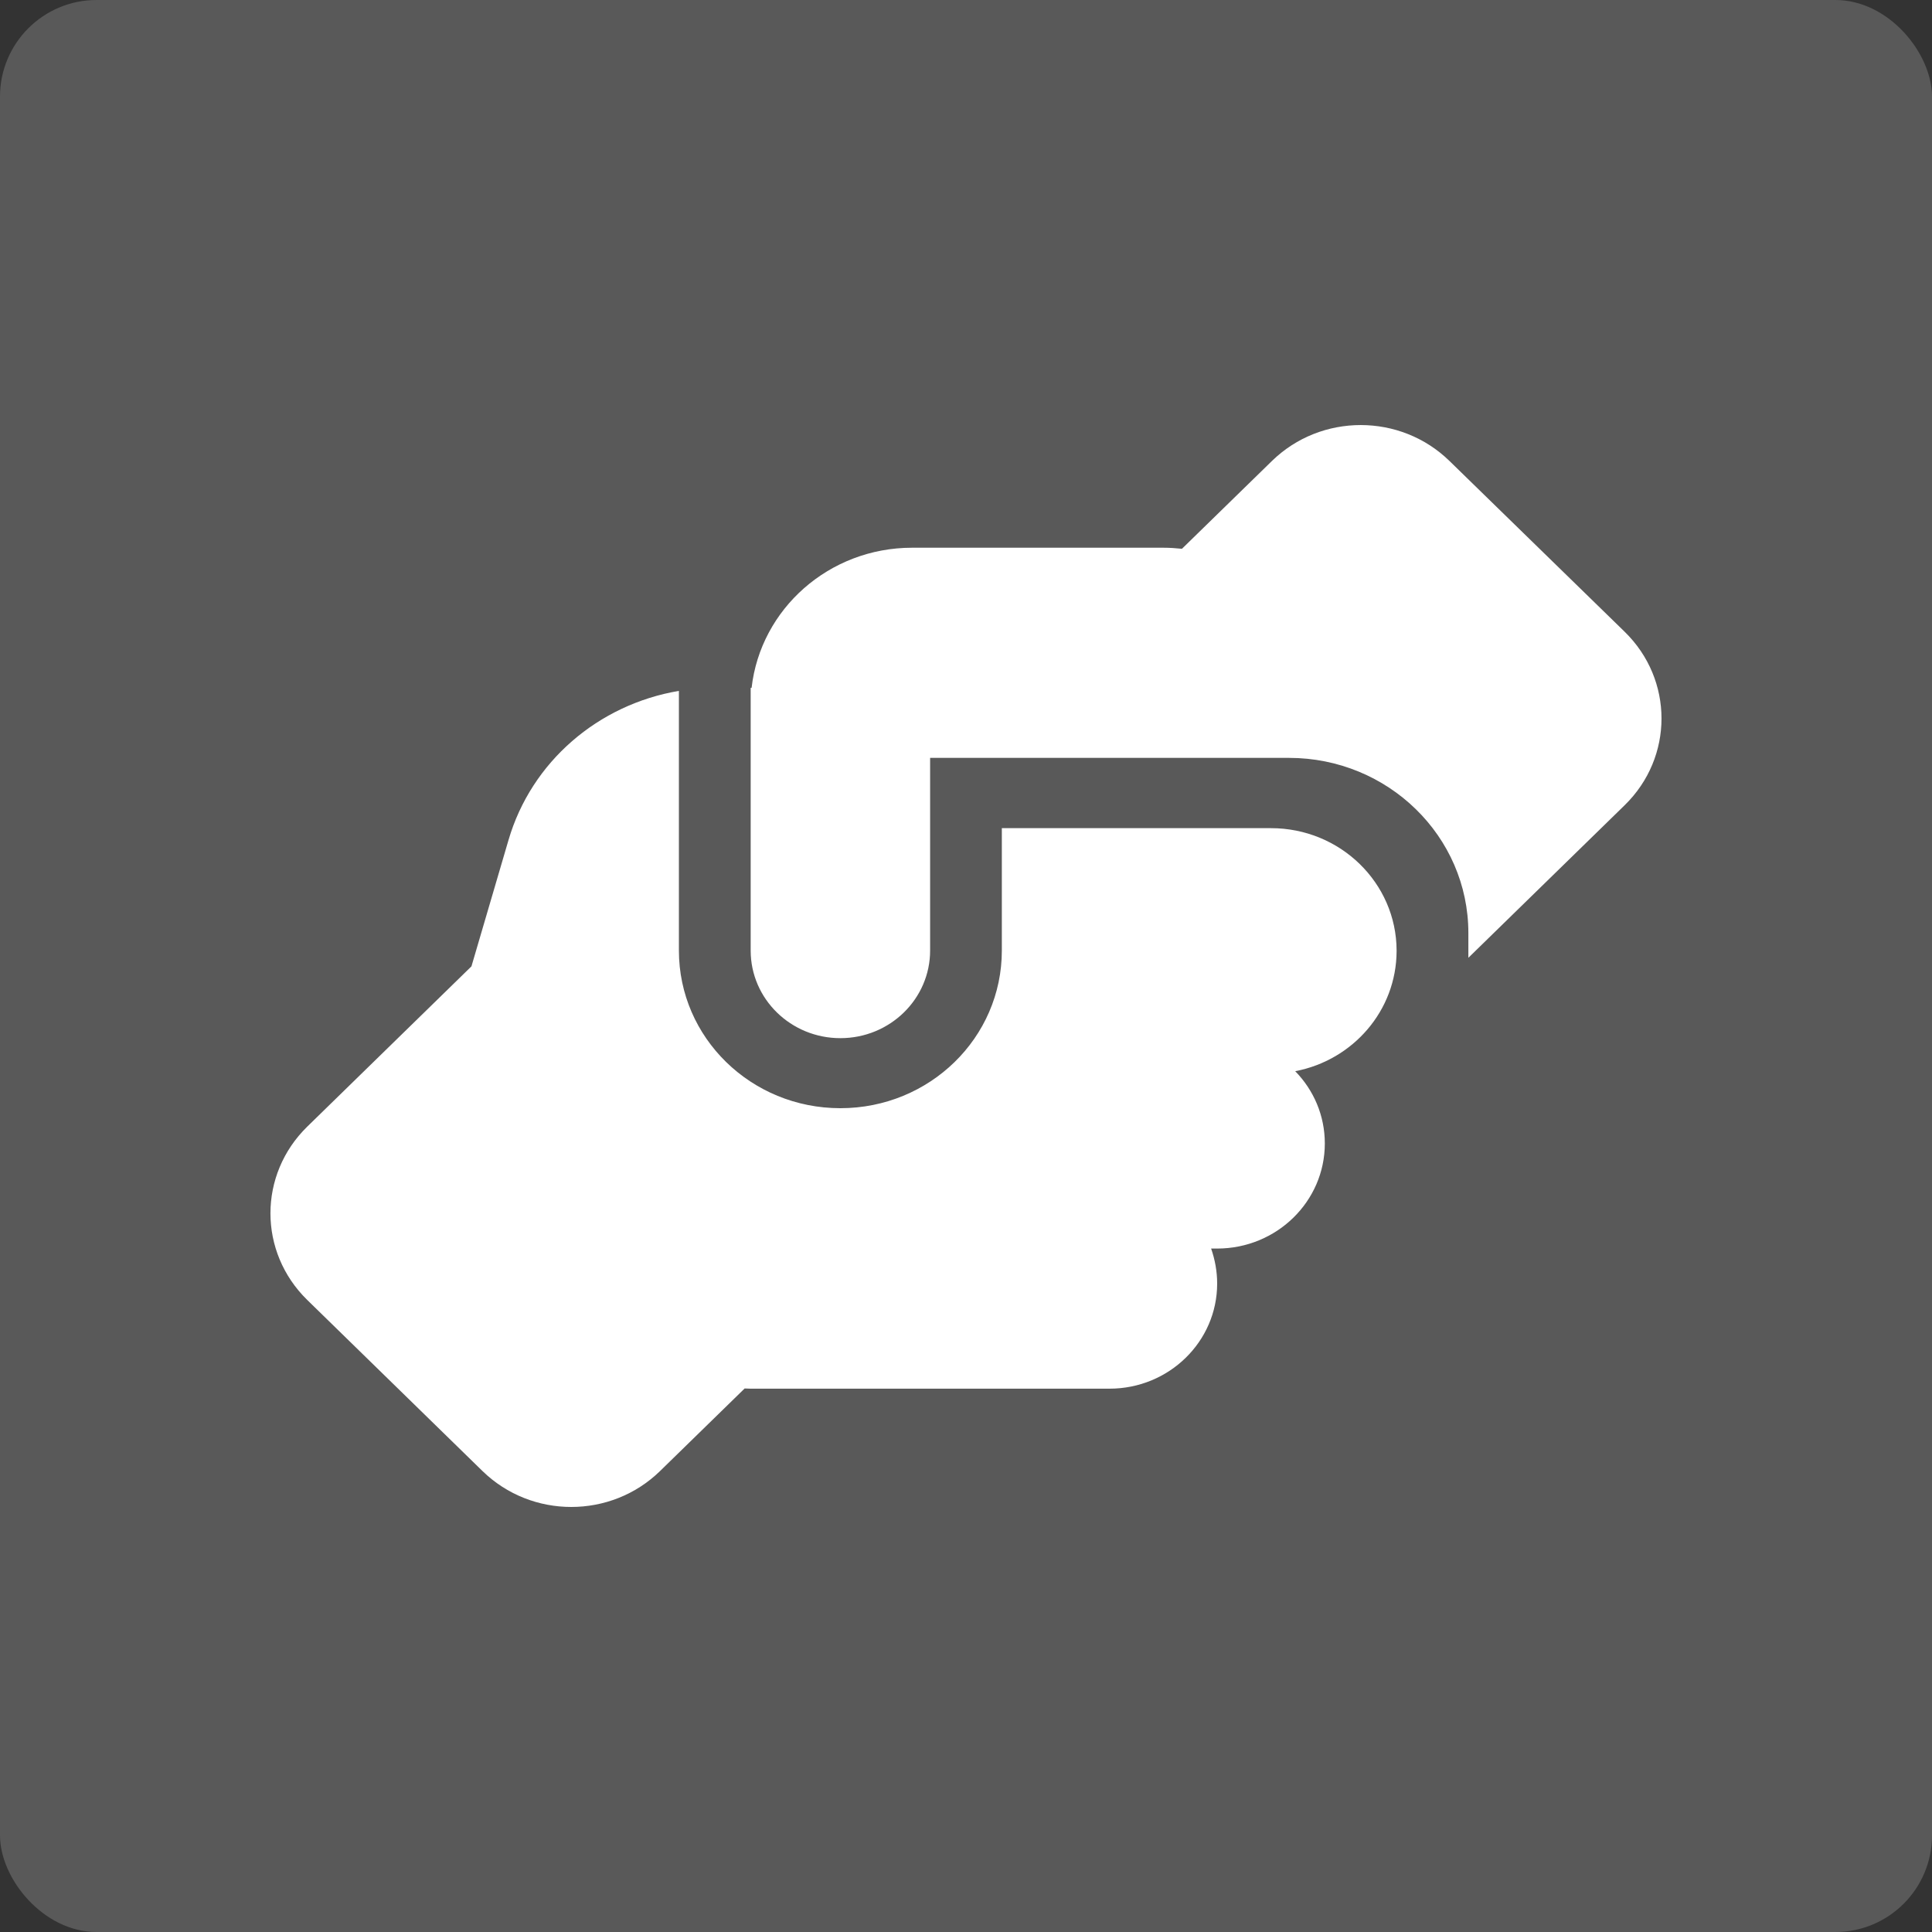 <svg width="40" height="40" viewBox="0 0 40 40" fill="none" xmlns="http://www.w3.org/2000/svg">
<rect x="0" y="0" width="40" height="40" fill="#333333" stroke="none"/>
<rect width="40" height="40" rx="2" fill="#595959"/>
<path d="M30.401 19.68V19.83L33.637 16.671C34.654 15.678 34.654 14.073 33.637 13.08L30.011 9.545C28.994 8.552 27.35 8.552 26.333 9.545L24.471 11.362C24.346 11.349 24.216 11.34 24.086 11.34H18.885C17.163 11.34 15.746 12.609 15.561 14.241H15.542V19.68C15.542 20.682 16.373 21.494 17.399 21.494C18.425 21.494 19.257 20.682 19.257 19.68V16.417V16.412V15.691H20H26.314C26.314 15.691 26.314 15.691 26.319 15.691H26.686C28.738 15.691 30.401 17.314 30.401 19.318V19.68ZM20.742 17.142V19.68C20.742 21.485 19.247 22.944 17.399 22.944C15.551 22.944 14.056 21.485 14.056 19.68V14.304C12.389 14.585 11.001 15.768 10.527 17.396L9.761 20.007L6.362 23.325C5.345 24.318 5.345 25.922 6.362 26.915L9.989 30.456C11.006 31.448 12.649 31.448 13.666 30.456L15.417 28.747C15.459 28.747 15.5 28.751 15.542 28.751H22.971C24.202 28.751 25.2 27.776 25.2 26.575C25.2 26.321 25.154 26.077 25.075 25.85H25.2C26.431 25.85 27.429 24.875 27.429 23.674C27.429 23.094 27.197 22.568 26.816 22.178C28.009 21.951 28.91 20.927 28.915 19.694V19.676C28.91 18.28 27.749 17.146 26.314 17.146H20.742V17.142Z" fill="white"/>
</svg>
